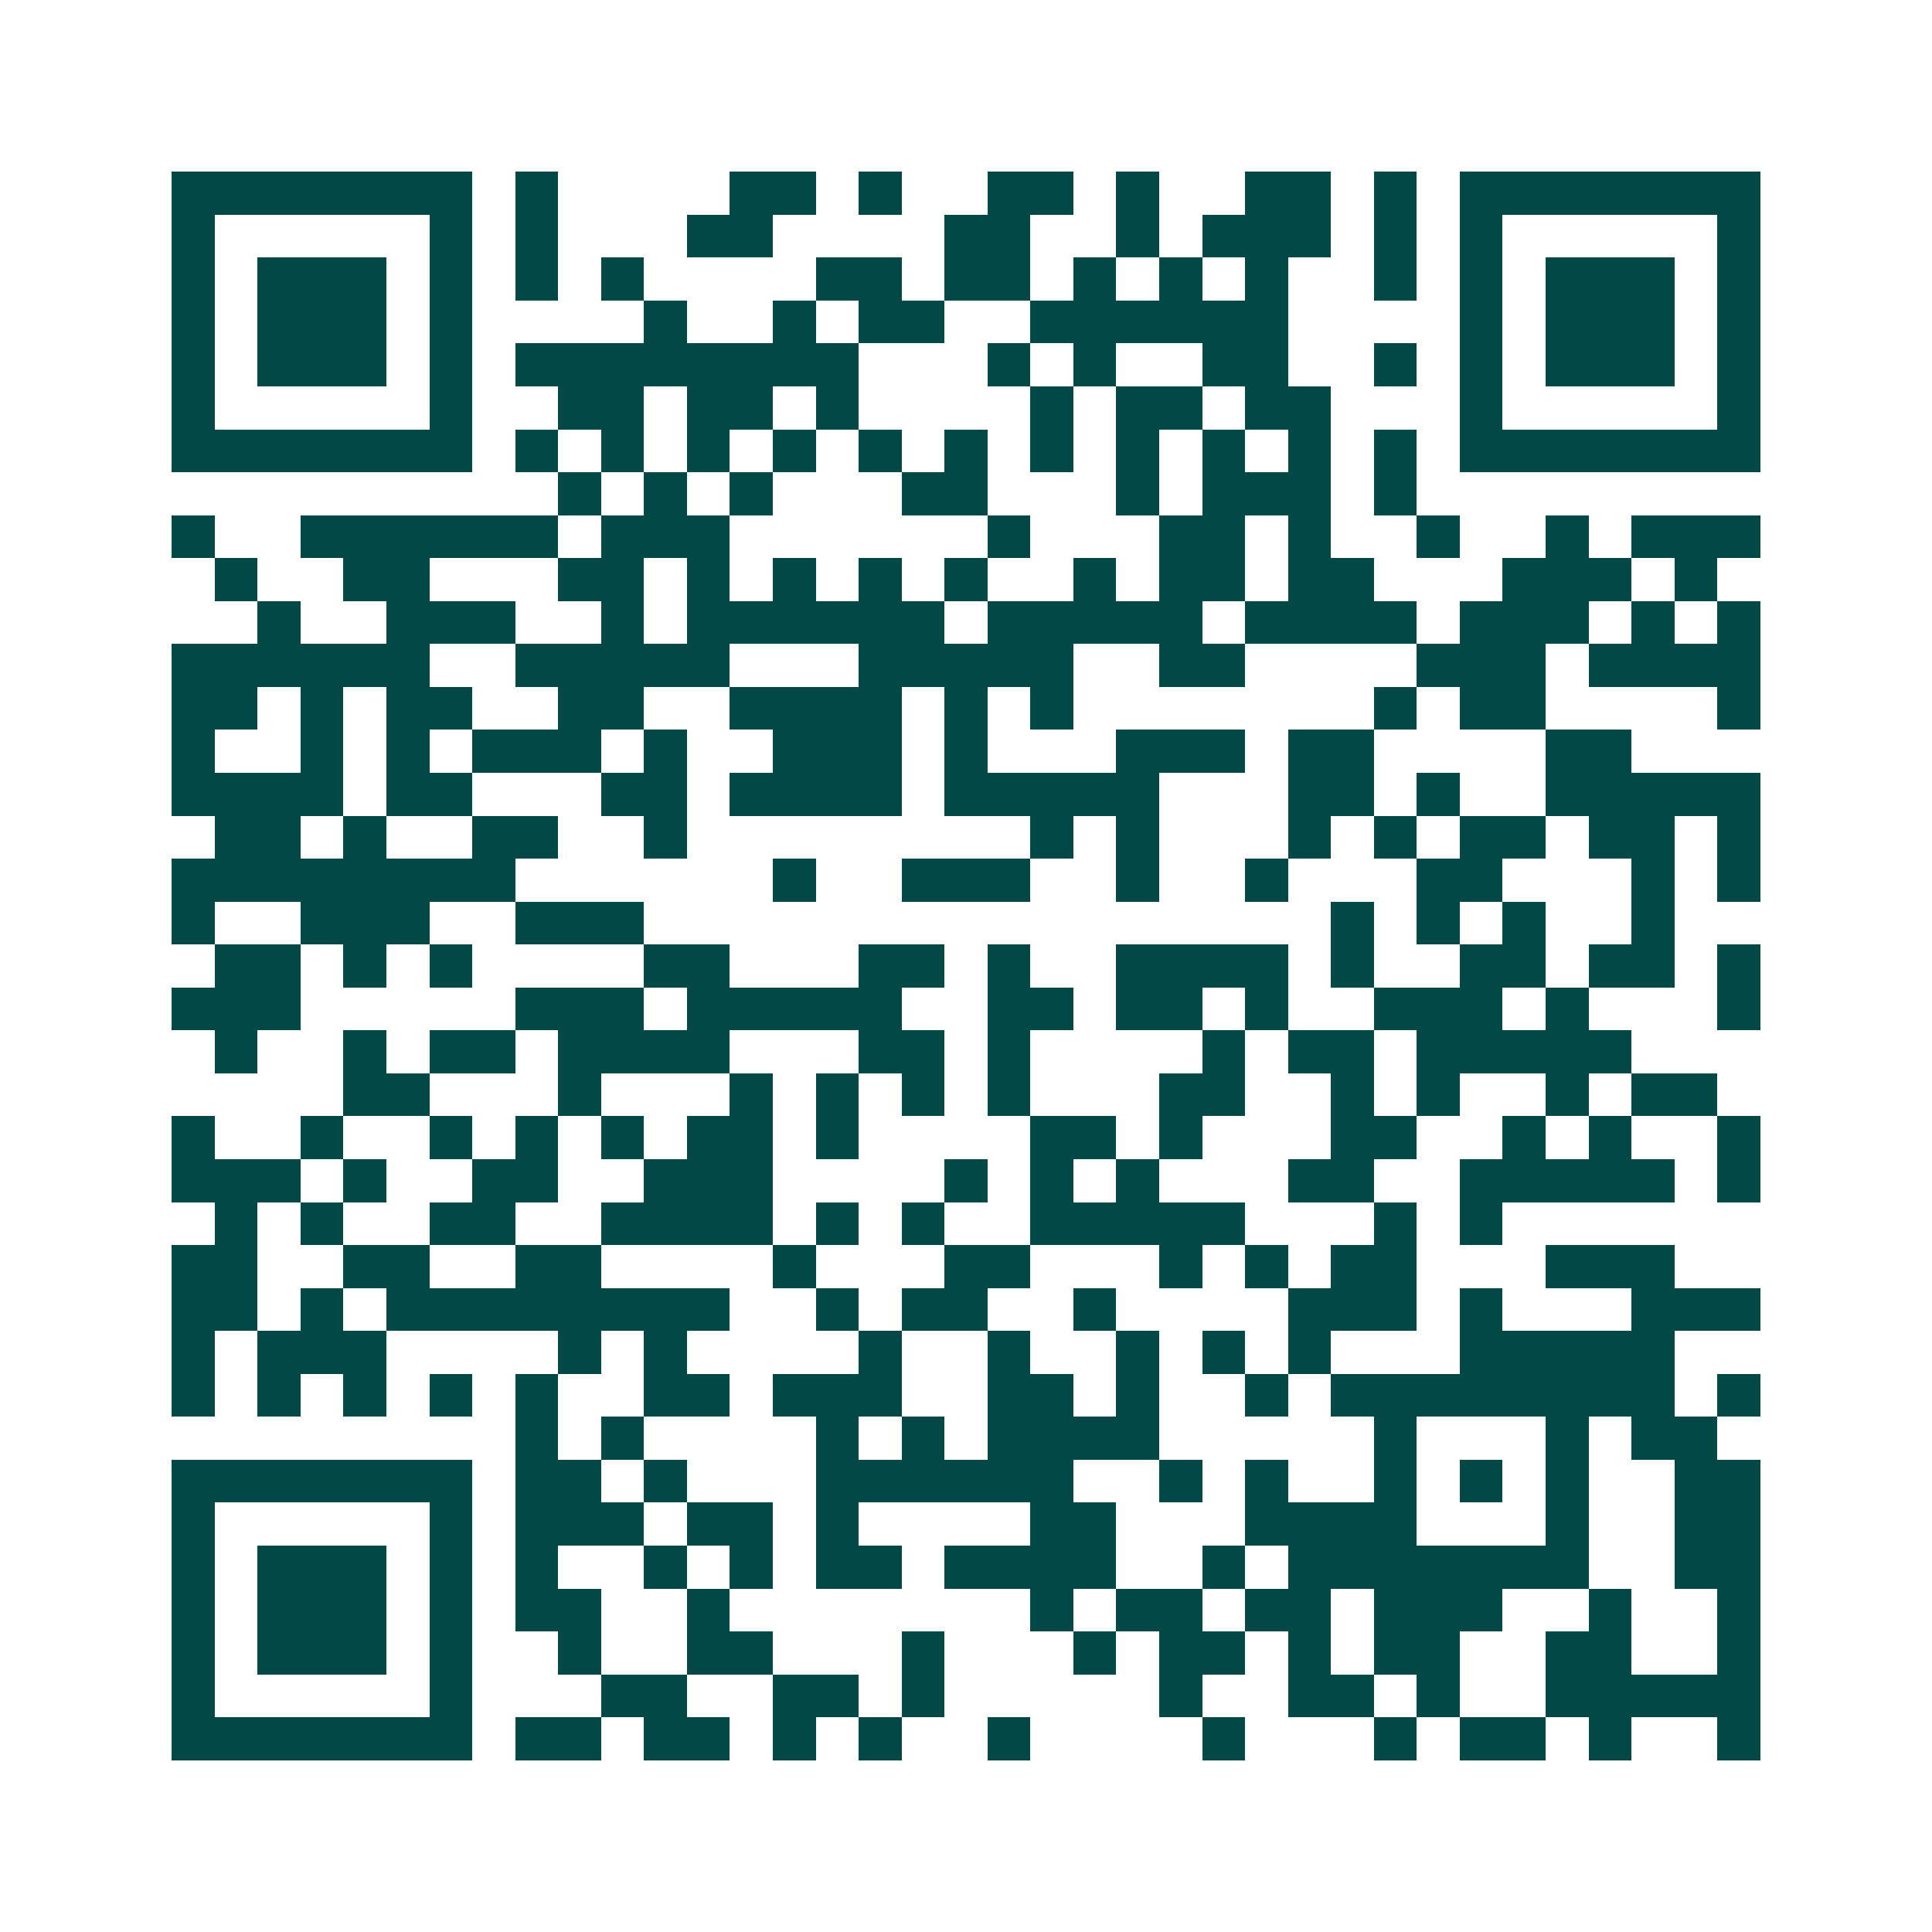 <svg xmlns="http://www.w3.org/2000/svg" width="200" height="200" viewBox="0 0 45 45" shape-rendering="crispEdges"><path fill="#ffffff" d="M0 0h45v45H0z"/><path stroke="#014847" d="M4 4.5h7m1 0h1m4 0h2m1 0h1m2 0h2m1 0h1m2 0h2m1 0h1m1 0h7M4 5.5h1m5 0h1m1 0h1m3 0h2m4 0h2m2 0h1m1 0h3m1 0h1m1 0h1m5 0h1M4 6.5h1m1 0h3m1 0h1m1 0h1m1 0h1m4 0h2m1 0h2m1 0h1m1 0h1m1 0h1m2 0h1m1 0h1m1 0h3m1 0h1M4 7.5h1m1 0h3m1 0h1m4 0h1m2 0h1m1 0h2m2 0h6m4 0h1m1 0h3m1 0h1M4 8.5h1m1 0h3m1 0h1m1 0h8m3 0h1m1 0h1m2 0h2m2 0h1m1 0h1m1 0h3m1 0h1M4 9.5h1m5 0h1m2 0h2m1 0h2m1 0h1m4 0h1m1 0h2m1 0h2m3 0h1m5 0h1M4 10.5h7m1 0h1m1 0h1m1 0h1m1 0h1m1 0h1m1 0h1m1 0h1m1 0h1m1 0h1m1 0h1m1 0h1m1 0h7M13 11.5h1m1 0h1m1 0h1m3 0h2m3 0h1m1 0h3m1 0h1M4 12.5h1m2 0h6m1 0h3m6 0h1m3 0h2m1 0h1m2 0h1m2 0h1m1 0h3M5 13.5h1m2 0h2m3 0h2m1 0h1m1 0h1m1 0h1m1 0h1m2 0h1m1 0h2m1 0h2m3 0h3m1 0h1M6 14.5h1m2 0h3m2 0h1m1 0h6m1 0h5m1 0h4m1 0h3m1 0h1m1 0h1M4 15.5h6m2 0h5m3 0h5m2 0h2m4 0h3m1 0h4M4 16.5h2m1 0h1m1 0h2m2 0h2m2 0h4m1 0h1m1 0h1m7 0h1m1 0h2m4 0h1M4 17.5h1m2 0h1m1 0h1m1 0h3m1 0h1m2 0h3m1 0h1m3 0h3m1 0h2m4 0h2M4 18.5h4m1 0h2m3 0h2m1 0h4m1 0h5m3 0h2m1 0h1m2 0h5M5 19.5h2m1 0h1m2 0h2m2 0h1m8 0h1m1 0h1m3 0h1m1 0h1m1 0h2m1 0h2m1 0h1M4 20.5h8m6 0h1m2 0h3m2 0h1m2 0h1m3 0h2m3 0h1m1 0h1M4 21.5h1m2 0h3m2 0h3m16 0h1m1 0h1m1 0h1m2 0h1M5 22.5h2m1 0h1m1 0h1m4 0h2m3 0h2m1 0h1m2 0h4m1 0h1m2 0h2m1 0h2m1 0h1M4 23.5h3m5 0h3m1 0h5m2 0h2m1 0h2m1 0h1m2 0h3m1 0h1m3 0h1M5 24.5h1m2 0h1m1 0h2m1 0h4m3 0h2m1 0h1m4 0h1m1 0h2m1 0h5M8 25.5h2m3 0h1m3 0h1m1 0h1m1 0h1m1 0h1m3 0h2m2 0h1m1 0h1m2 0h1m1 0h2M4 26.5h1m2 0h1m2 0h1m1 0h1m1 0h1m1 0h2m1 0h1m4 0h2m1 0h1m3 0h2m2 0h1m1 0h1m2 0h1M4 27.5h3m1 0h1m2 0h2m2 0h3m4 0h1m1 0h1m1 0h1m3 0h2m2 0h5m1 0h1M5 28.5h1m1 0h1m2 0h2m2 0h4m1 0h1m1 0h1m2 0h5m3 0h1m1 0h1M4 29.5h2m2 0h2m2 0h2m4 0h1m3 0h2m3 0h1m1 0h1m1 0h2m3 0h3M4 30.5h2m1 0h1m1 0h8m2 0h1m1 0h2m2 0h1m4 0h3m1 0h1m3 0h3M4 31.5h1m1 0h3m4 0h1m1 0h1m4 0h1m2 0h1m2 0h1m1 0h1m1 0h1m3 0h5M4 32.5h1m1 0h1m1 0h1m1 0h1m1 0h1m2 0h2m1 0h3m2 0h2m1 0h1m2 0h1m1 0h8m1 0h1M12 33.5h1m1 0h1m4 0h1m1 0h1m1 0h4m5 0h1m3 0h1m1 0h2M4 34.5h7m1 0h2m1 0h1m3 0h6m2 0h1m1 0h1m2 0h1m1 0h1m1 0h1m2 0h2M4 35.5h1m5 0h1m1 0h3m1 0h2m1 0h1m4 0h2m3 0h4m3 0h1m2 0h2M4 36.5h1m1 0h3m1 0h1m1 0h1m2 0h1m1 0h1m1 0h2m1 0h4m2 0h1m1 0h7m2 0h2M4 37.5h1m1 0h3m1 0h1m1 0h2m2 0h1m7 0h1m1 0h2m1 0h2m1 0h3m2 0h1m2 0h1M4 38.5h1m1 0h3m1 0h1m2 0h1m2 0h2m3 0h1m3 0h1m1 0h2m1 0h1m1 0h2m2 0h2m2 0h1M4 39.5h1m5 0h1m3 0h2m2 0h2m1 0h1m5 0h1m2 0h2m1 0h1m2 0h5M4 40.5h7m1 0h2m1 0h2m1 0h1m1 0h1m2 0h1m4 0h1m3 0h1m1 0h2m1 0h1m2 0h1"/></svg>
